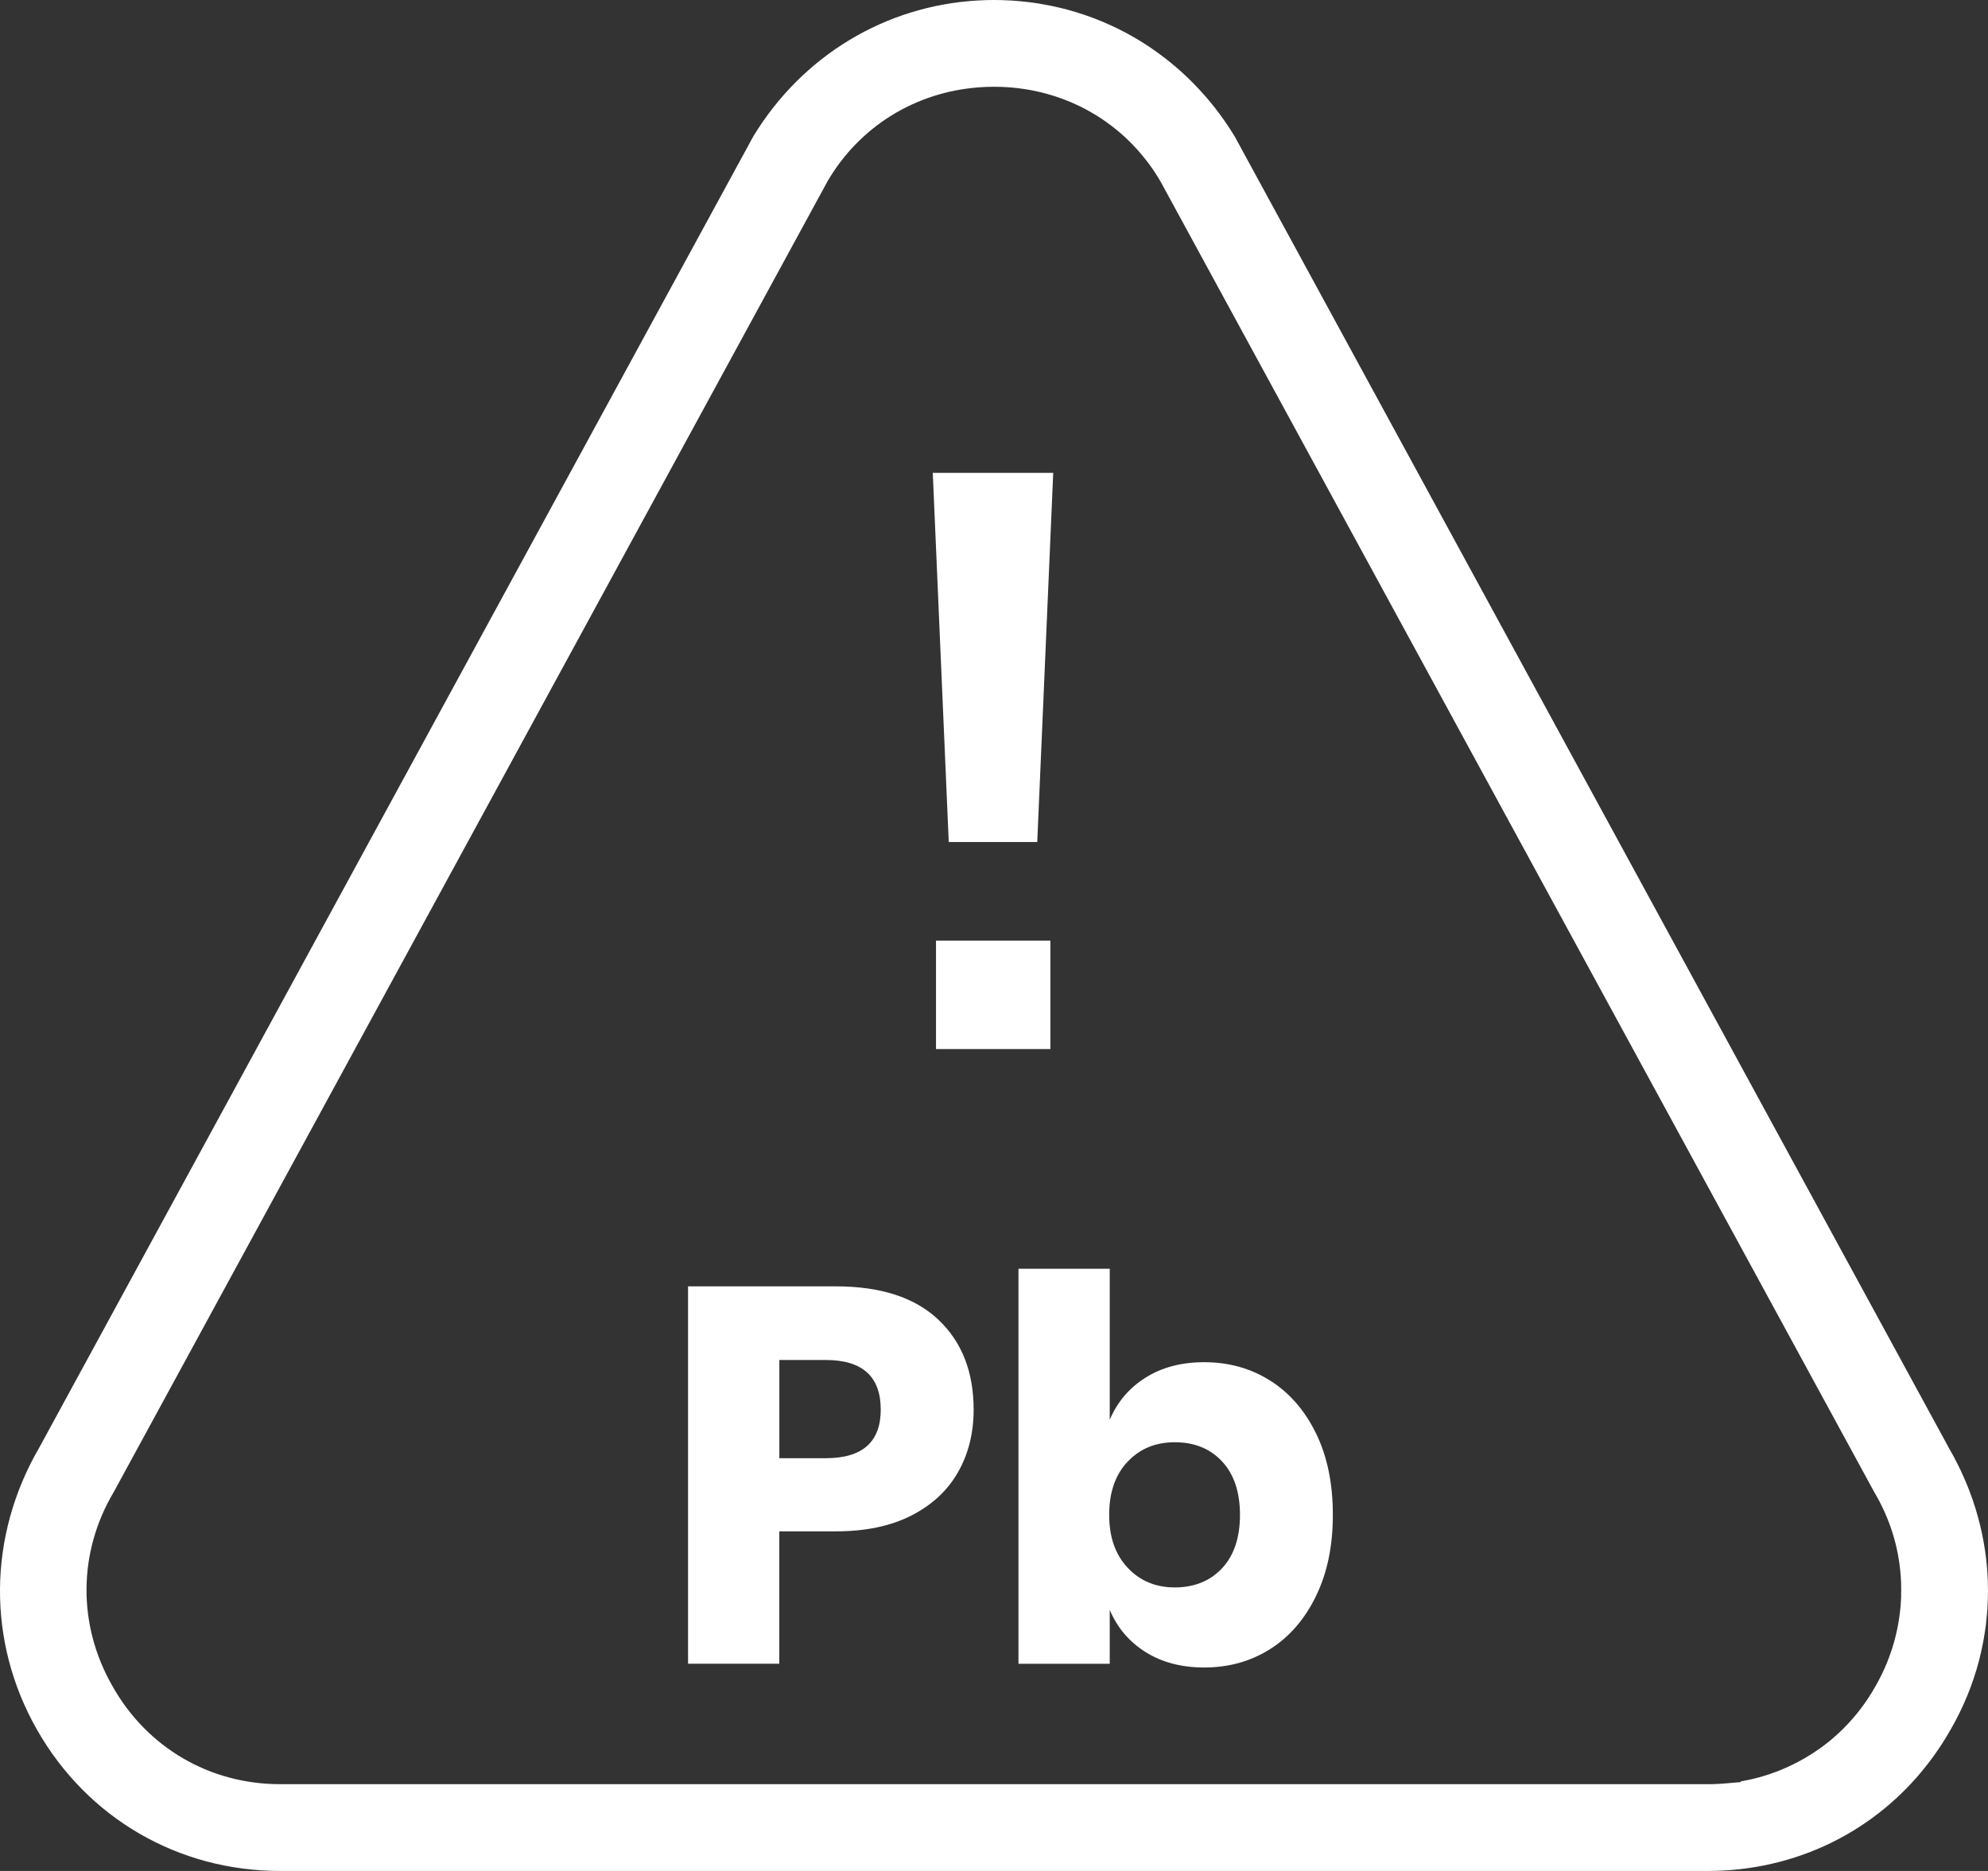 <?xml version="1.0" encoding="UTF-8"?><svg id="Calque_2" xmlns="http://www.w3.org/2000/svg" width="504.05" height="474.4" viewBox="0 0 504.05 474.4"><rect x="0" y="0" width="504.05" height="474.4" fill="#333333" stroke="none"/><g id="Layer_1"><path d="m504.01,401.09c-.01-.19-.01-.39-.03-.58v-.05c-.02-.55-.05-1.09-.08-1.64,0-.04-.01-.08-.01-.12-.02-.42-.05-.77-.08-1.11-.49-5.9-1.72-11.71-3.66-17.34-.26-.72-.53-1.47-.81-2.21-.18-.46-.35-.9-.53-1.35-.25-.61-.52-1.24-.79-1.87-.25-.6-.5-1.13-.75-1.67l-.7-1.46c-.76-1.55-1.61-3.14-2.51-4.67l-.05-.11L313.05,34.59c-.41-.68-.83-1.34-1.26-2-.43-.66-.87-1.32-1.32-1.96-.45-.64-.9-1.28-1.37-1.9-.38-.52-.77-1.03-1.17-1.53-.32-.41-.65-.82-.99-1.22-.14-.19-.3-.37-.45-.55-.31-.37-.62-.74-.94-1.1-.19-.22-.38-.43-.58-.64-.25-.29-.51-.58-.78-.87-.26-.29-.53-.58-.81-.86-.18-.2-.38-.4-.58-.6-.19-.21-.39-.41-.6-.61-.2-.2-.41-.41-.62-.61-.07-.08-.14-.14-.21-.21-.4-.39-.8-.77-1.21-1.14-.23-.22-.47-.43-.7-.64-.31-.28-.62-.56-.93-.82-.24-.22-.48-.42-.73-.63-.28-.24-.57-.48-.86-.71-.37-.31-.74-.61-1.12-.9-.08-.07-.15-.12-.22-.17-.52-.41-1.04-.81-1.57-1.19-.01-.02-.03-.03-.04-.03-.5-.38-1.01-.74-1.52-1.09-3.23-2.25-6.63-4.21-10.18-5.88-.44-.21-.89-.41-1.33-.61-.6-.27-1.21-.53-1.82-.78-.51-.22-1.03-.42-1.54-.61-.19-.08-.38-.15-.57-.22-.53-.2-1.07-.4-1.61-.58-.12-.04-.24-.09-.37-.13-.47-.16-.94-.32-1.42-.46-.24-.08-.47-.16-.71-.23-.47-.14-.94-.28-1.41-.41-.26-.08-.52-.15-.78-.22-.42-.12-.84-.23-1.27-.33-.26-.07-.53-.13-.79-.19-.44-.11-.88-.21-1.32-.3-.4-.1-.8-.18-1.2-.26-.18-.04-.36-.07-.54-.1-.57-.12-1.14-.22-1.71-.31-.22-.04-.43-.08-.65-.11-.5-.08-1-.16-1.51-.22-.28-.04-.57-.08-.85-.11-.37-.05-.74-.09-1.11-.12-.43-.06-.86-.1-1.28-.13-.29-.04-.58-.06-.86-.07-.43-.05-.86-.08-1.29-.1-.11-.01-.22-.01-.33-.01-1.33-.08-2.66-.12-4-.12s-2.68.04-4,.12c-23.48,1.29-44.58,13.97-57.03,34.47L9.98,367.01c-13.1,22.49-13.32,49.26-.58,71.61,12.76,22.4,35.79,35.78,61.62,35.78h362c1.17,0,2.36-.03,3.53-.09.79-.04,1.57-.09,2.35-.14.75-.07,1.49-.14,2.23-.22.7-.07,1.39-.16,2.07-.26,21.72-3.06,40.34-15.75,51.34-35.07,3.22-5.58,5.63-11.45,7.23-17.53t0-.02c.18-.7.35-1.4.51-2.11.16-.7.31-1.41.45-2.12.1-.51.19-1.01.28-1.52.1-.58.19-1.17.28-1.75.1-.58.17-1.15.24-1.73l.3-3.05c.03-.32.05-.64.07-.97.01-.02.01-.04,0-.07.05-.65.08-1.3.1-1.95v-.07c.03-.71.04-1.43.04-2.14v-.12c0-.79-.01-1.59-.04-2.38Zm-21.98,3.49v.1s0,.07,0,.1c0,.23-.01.45-.03.68-.01.2-.02.41-.04.61-.01.28-.03.56-.05.85,0,.06,0,.12-.01.18-.01.17-.03.35-.05.52,0,.02,0,.05-.01.07-.64,6.93-2.78,13.7-6.33,19.89-.3.53-.61,1.06-.92,1.57-.02.04-.05.08-.07.11-.17.27-.33.54-.52.81-.07.13-.15.25-.24.38-.01.02-.02.04-.04.06-.1.17-.21.33-.33.5-.15.22-.3.44-.46.66-.04.07-.09.15-.15.22-.01.02-.02.04-.04.06-.04.06-.08.11-.12.17s-.08.11-.12.17c0,.01-.01.01-.01.01-.16.22-.32.44-.49.66-.07.11-.15.21-.24.32-.07.1-.14.2-.22.29-.07.1-.15.21-.24.31-.01.02-.02.03-.03.04-.02.03-.05.07-.08.1-.05.07-.11.14-.18.22-.08.11-.16.22-.26.33-.03.05-.07.09-.12.14-.1.13-.2.26-.32.39-.18.23-.37.45-.57.67-.04.05-.09.1-.14.16-.33.39-.68.77-1.03,1.14l-.03.03c-.37.4-.75.79-1.13,1.17-.38.38-.76.75-1.15,1.11-.06.06-.13.12-.19.17-.36.33-.71.65-1.08.97-1.24,1.08-2.54,2.1-3.88,3.03-.45.32-.9.62-1.36.92s-.92.59-1.39.87c-.47.3-.94.57-1.42.82-.33.18-.65.37-.98.55-.01,0-.02.01-.03.01-.43.23-.86.45-1.29.66-.14.07-.28.14-.43.2-.22.12-.44.23-.67.32-.22.1-.44.2-.67.3-.1.05-.21.1-.31.14-.33.16-.67.3-1.01.44-.1.05-.19.09-.29.11h-.01c-.1.05-.2.09-.31.13-.16.07-.32.13-.48.19-.12.04-.23.08-.34.12-.12.04-.24.08-.35.13-.02,0-.04.01-.06.02-.26.1-.52.19-.79.28-.14.05-.29.1-.44.15-.14.04-.28.09-.43.14-1.51.49-3.04.9-4.6,1.23-.29.07-.59.12-.88.18-.21.04-.42.09-.63.12-.2.05-.39.09-.59.12v.17l-3.59.31c-.39.03-.78.07-1.17.09-.18.02-.36.03-.54.04-.5.03-.99.05-1.49.07h-.04c-.53,0-1.01.02-1.49.02H71.02c-17.86,0-33.74-9.29-42.49-24.84-8.9-15.49-8.79-33.91.31-49.24L209.87,45.87c8.11-13.8,22.16-22.47,38.15-23.71,1.32-.11,2.65-.16,4-.16s2.68.05,4,.15c.19.01.38.03.57.05.2.02.4.03.59.06.32.03.63.06.94.1.2.02.4.05.59.08.47.06.94.13,1.41.2.5.08.99.17,1.48.26,1.71.33,3.4.75,5.04,1.25.4.12.8.24,1.19.38.5.16,1,.33,1.49.52.47.17.93.35,1.39.54.32.12.64.25.96.39.42.18.84.37,1.26.57.3.14.61.28.92.43.29.14.58.29.86.43.22.12.44.23.66.35.14.07.28.15.42.23.34.19.69.38,1.02.58.42.24.83.49,1.24.74.82.5,1.61,1.03,2.4,1.59.89.63,1.77,1.3,2.62,2,.33.26.66.54.98.82.37.31.73.64,1.09.96.29.27.58.54.86.82.32.3.64.62.95.94.05.05.1.09.13.14.3.29.58.6.85.9.09.08.15.15.21.22.24.25.46.5.68.76.26.29.51.59.74.88.34.39.66.79.97,1.19.02.02.03.03.04.05.3.38.59.76.87,1.15.97,1.33,1.88,2.71,2.73,4.15l.06.11,180.97,332.33c3.96,6.68,6.23,13.93,6.74,21.56.04.49.06.98.08,1.47v.13c0,.13,0,.25,0,.37.02.69.03,1.37.01,2.05,0,.23-.01.45-.01.68Z" style="fill:#fff;"/><g><rect x="237.32" y="238.5" width="29" height="27.5" style="fill:#fff;"/><polygon points="267.04 119.9 262.99 213.5 240.55 213.5 236.5 119.9 267.04 119.9" style="fill:#fff;"/></g><g><path d="m197.59,388.29v33.57h-23.14v-95.69h37.49c11.37,0,20.03,2.82,25.99,8.46,5.96,5.64,8.93,13.24,8.93,22.81,0,5.96-1.33,11.26-3.99,15.9-2.66,4.65-6.61,8.3-11.84,10.96-5.23,2.66-11.6,3.99-19.08,3.99h-14.35Zm25.72-30.86c0-8.39-4.65-12.59-13.94-12.59h-11.77v24.9h11.77c9.29,0,13.94-4.1,13.94-12.32Z" style="fill:#fff;"/><path d="m322.04,350.06c4.92,3.11,8.8,7.58,11.64,13.4,2.84,5.82,4.26,12.7,4.26,20.64s-1.42,14.71-4.26,20.57c-2.84,5.87-6.72,10.35-11.64,13.47-4.92,3.11-10.49,4.67-16.71,4.67-5.78,0-10.74-1.31-14.89-3.92-4.15-2.62-7.17-6.18-9.07-10.69v13.67h-23.14v-100.16h23.14v38.3c1.9-4.51,4.92-8.07,9.07-10.69,4.15-2.62,9.11-3.92,14.89-3.92,6.23,0,11.8,1.56,16.71,4.67Zm-36.14,20.57c-3.11,3.29-4.67,7.78-4.67,13.47s1.56,10.06,4.67,13.4c3.11,3.34,7.11,5.01,11.98,5.01s8.95-1.62,11.98-4.87c3.02-3.25,4.53-7.76,4.53-13.53s-1.51-10.29-4.53-13.54c-3.02-3.25-7.02-4.87-11.98-4.87s-8.87,1.65-11.98,4.94Z" style="fill:#fff;"/></g></g></svg>